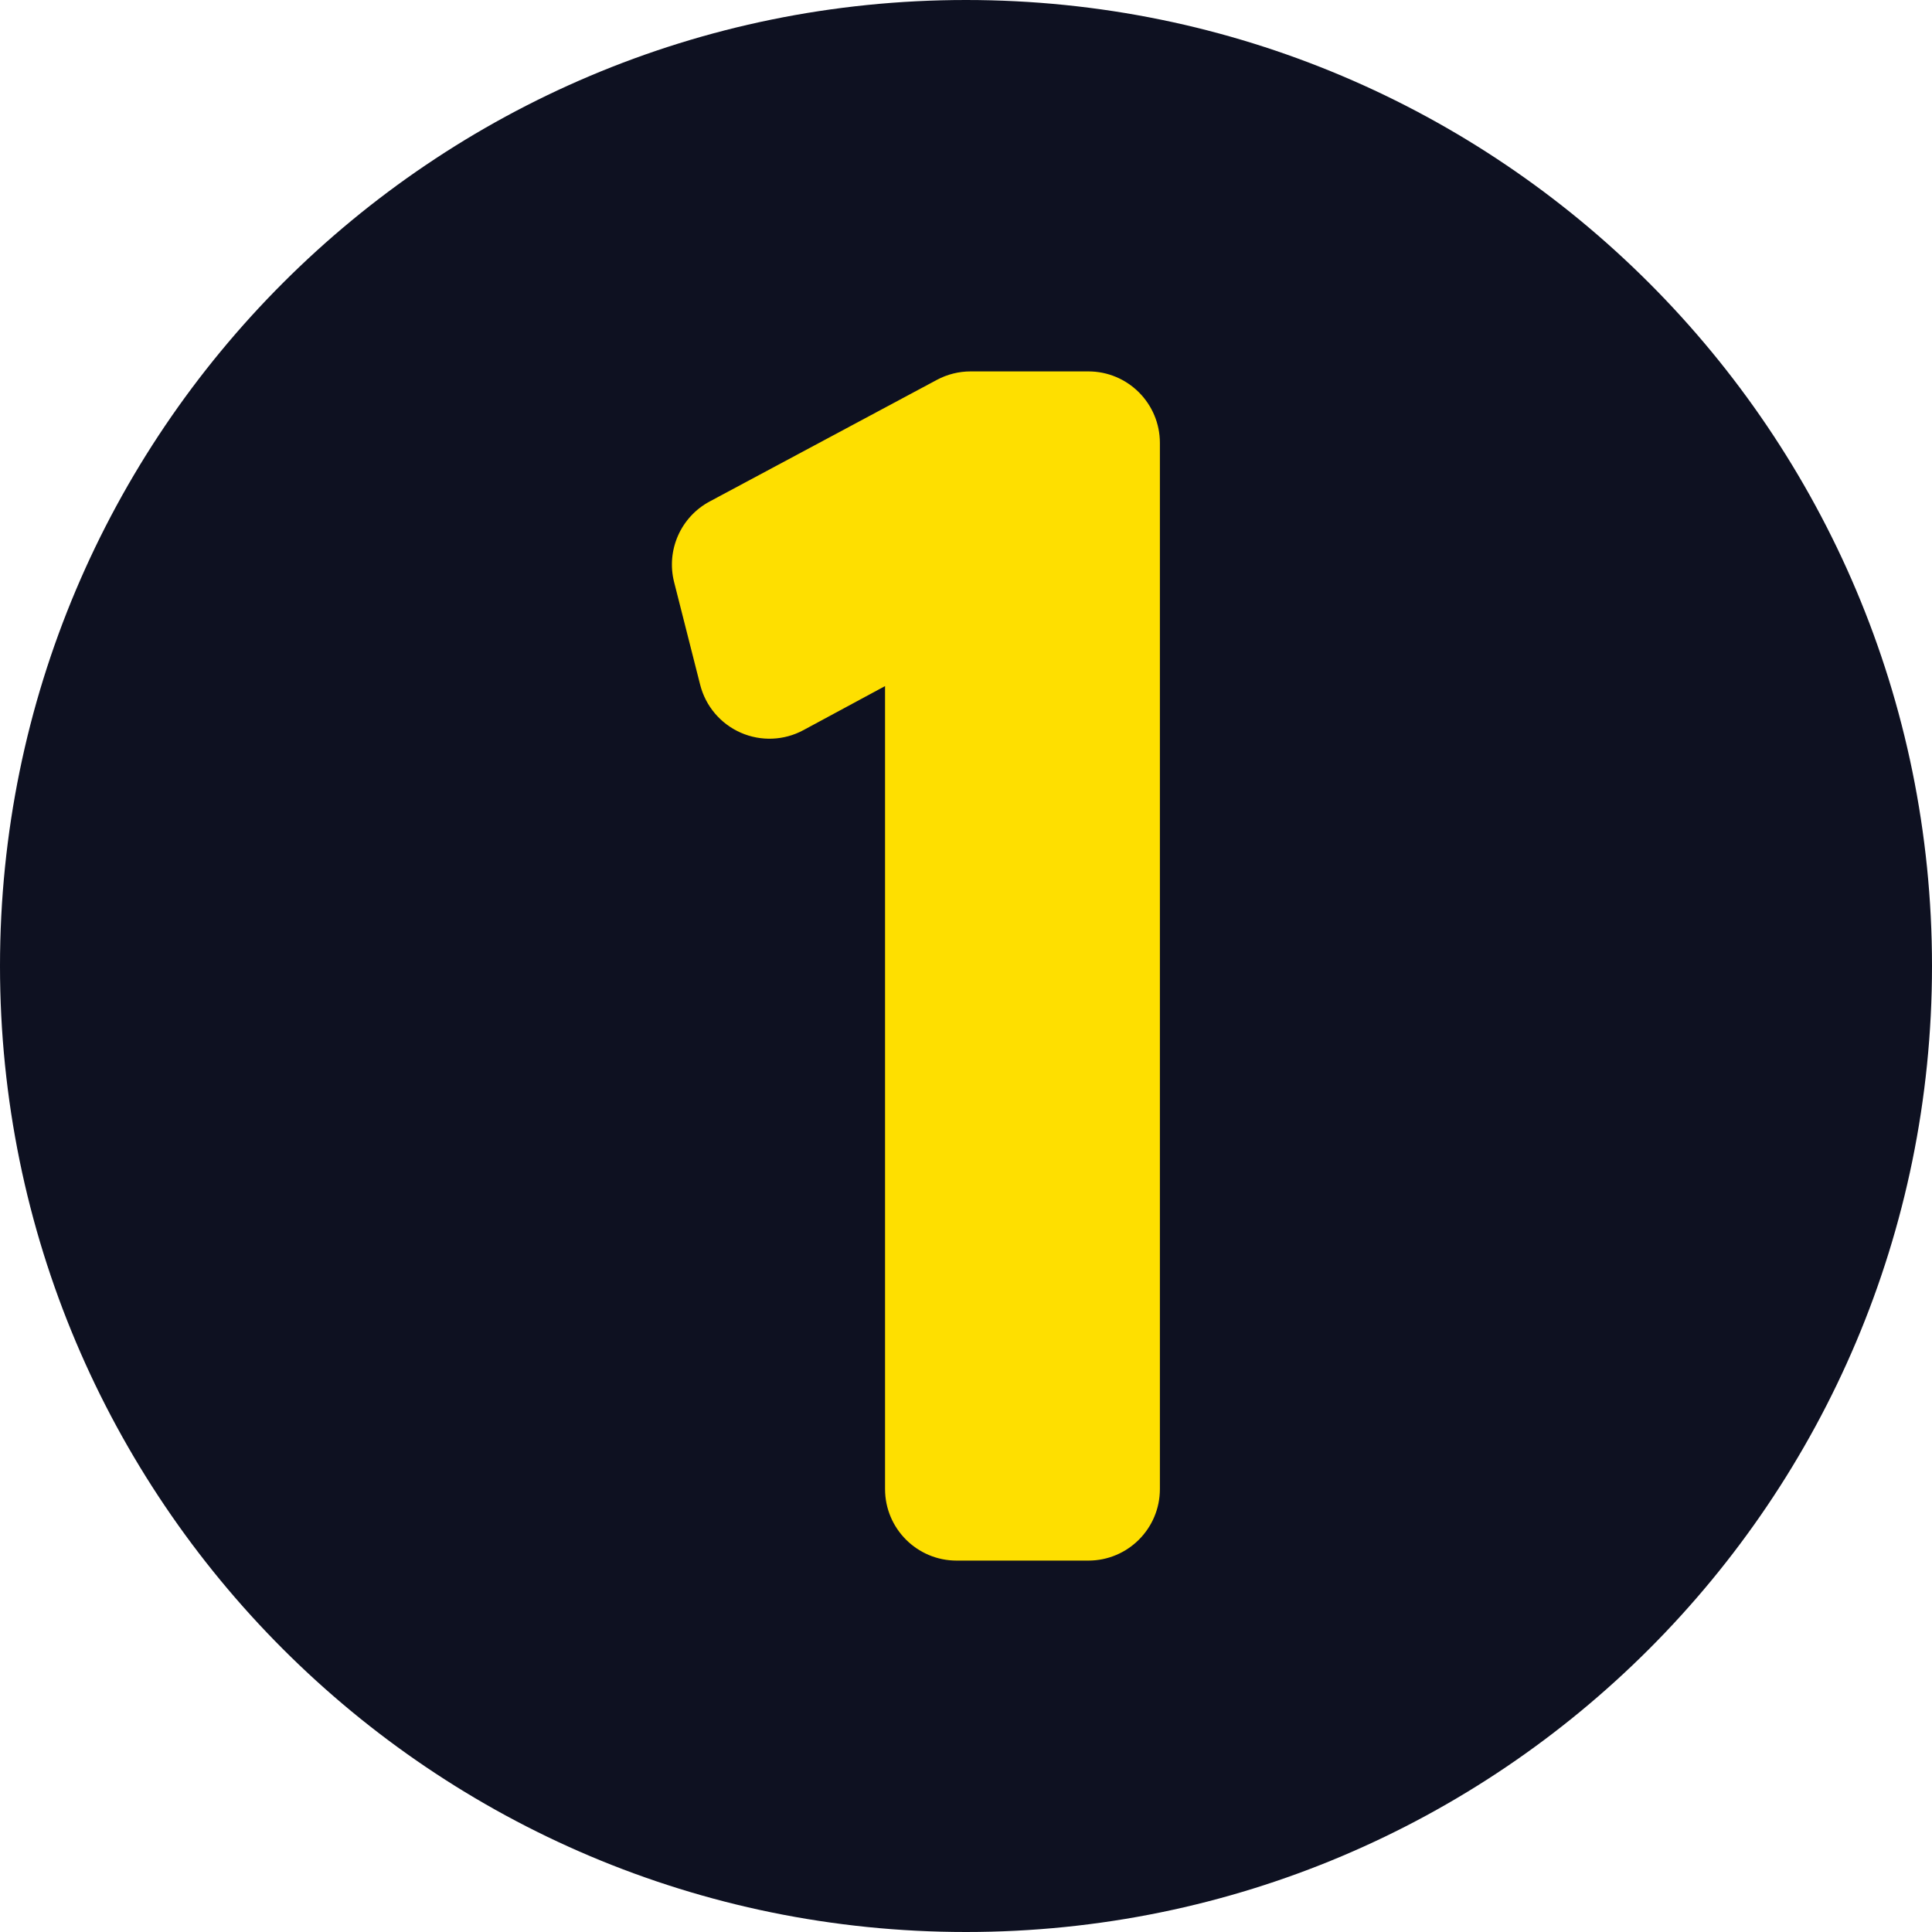 <svg width="50" height="50" viewBox="0 0 50 50" fill="none" xmlns="http://www.w3.org/2000/svg">
<circle cx="25.001" cy="25" r="19.167" fill="#FEDF00"/>
<path d="M25 0C11.193 0 0 11.193 0 25C0 38.807 11.193 50 25 50C38.807 50 50 38.807 50 25C50 11.193 38.807 0 25 0ZM30.018 38.536C30.018 39.559 29.189 40.388 28.167 40.388H24.757C23.734 40.388 22.905 39.559 22.905 38.536V17.756L20.794 18.895C20.292 19.167 19.693 19.191 19.171 18.962C18.648 18.732 18.26 18.275 18.12 17.721L17.446 15.065C17.237 14.241 17.617 13.379 18.367 12.978L24.246 9.831C24.515 9.687 24.815 9.612 25.12 9.612H28.167C29.189 9.612 30.018 10.441 30.018 11.464V38.536Z" fill="#0E1121"/>
</svg>

